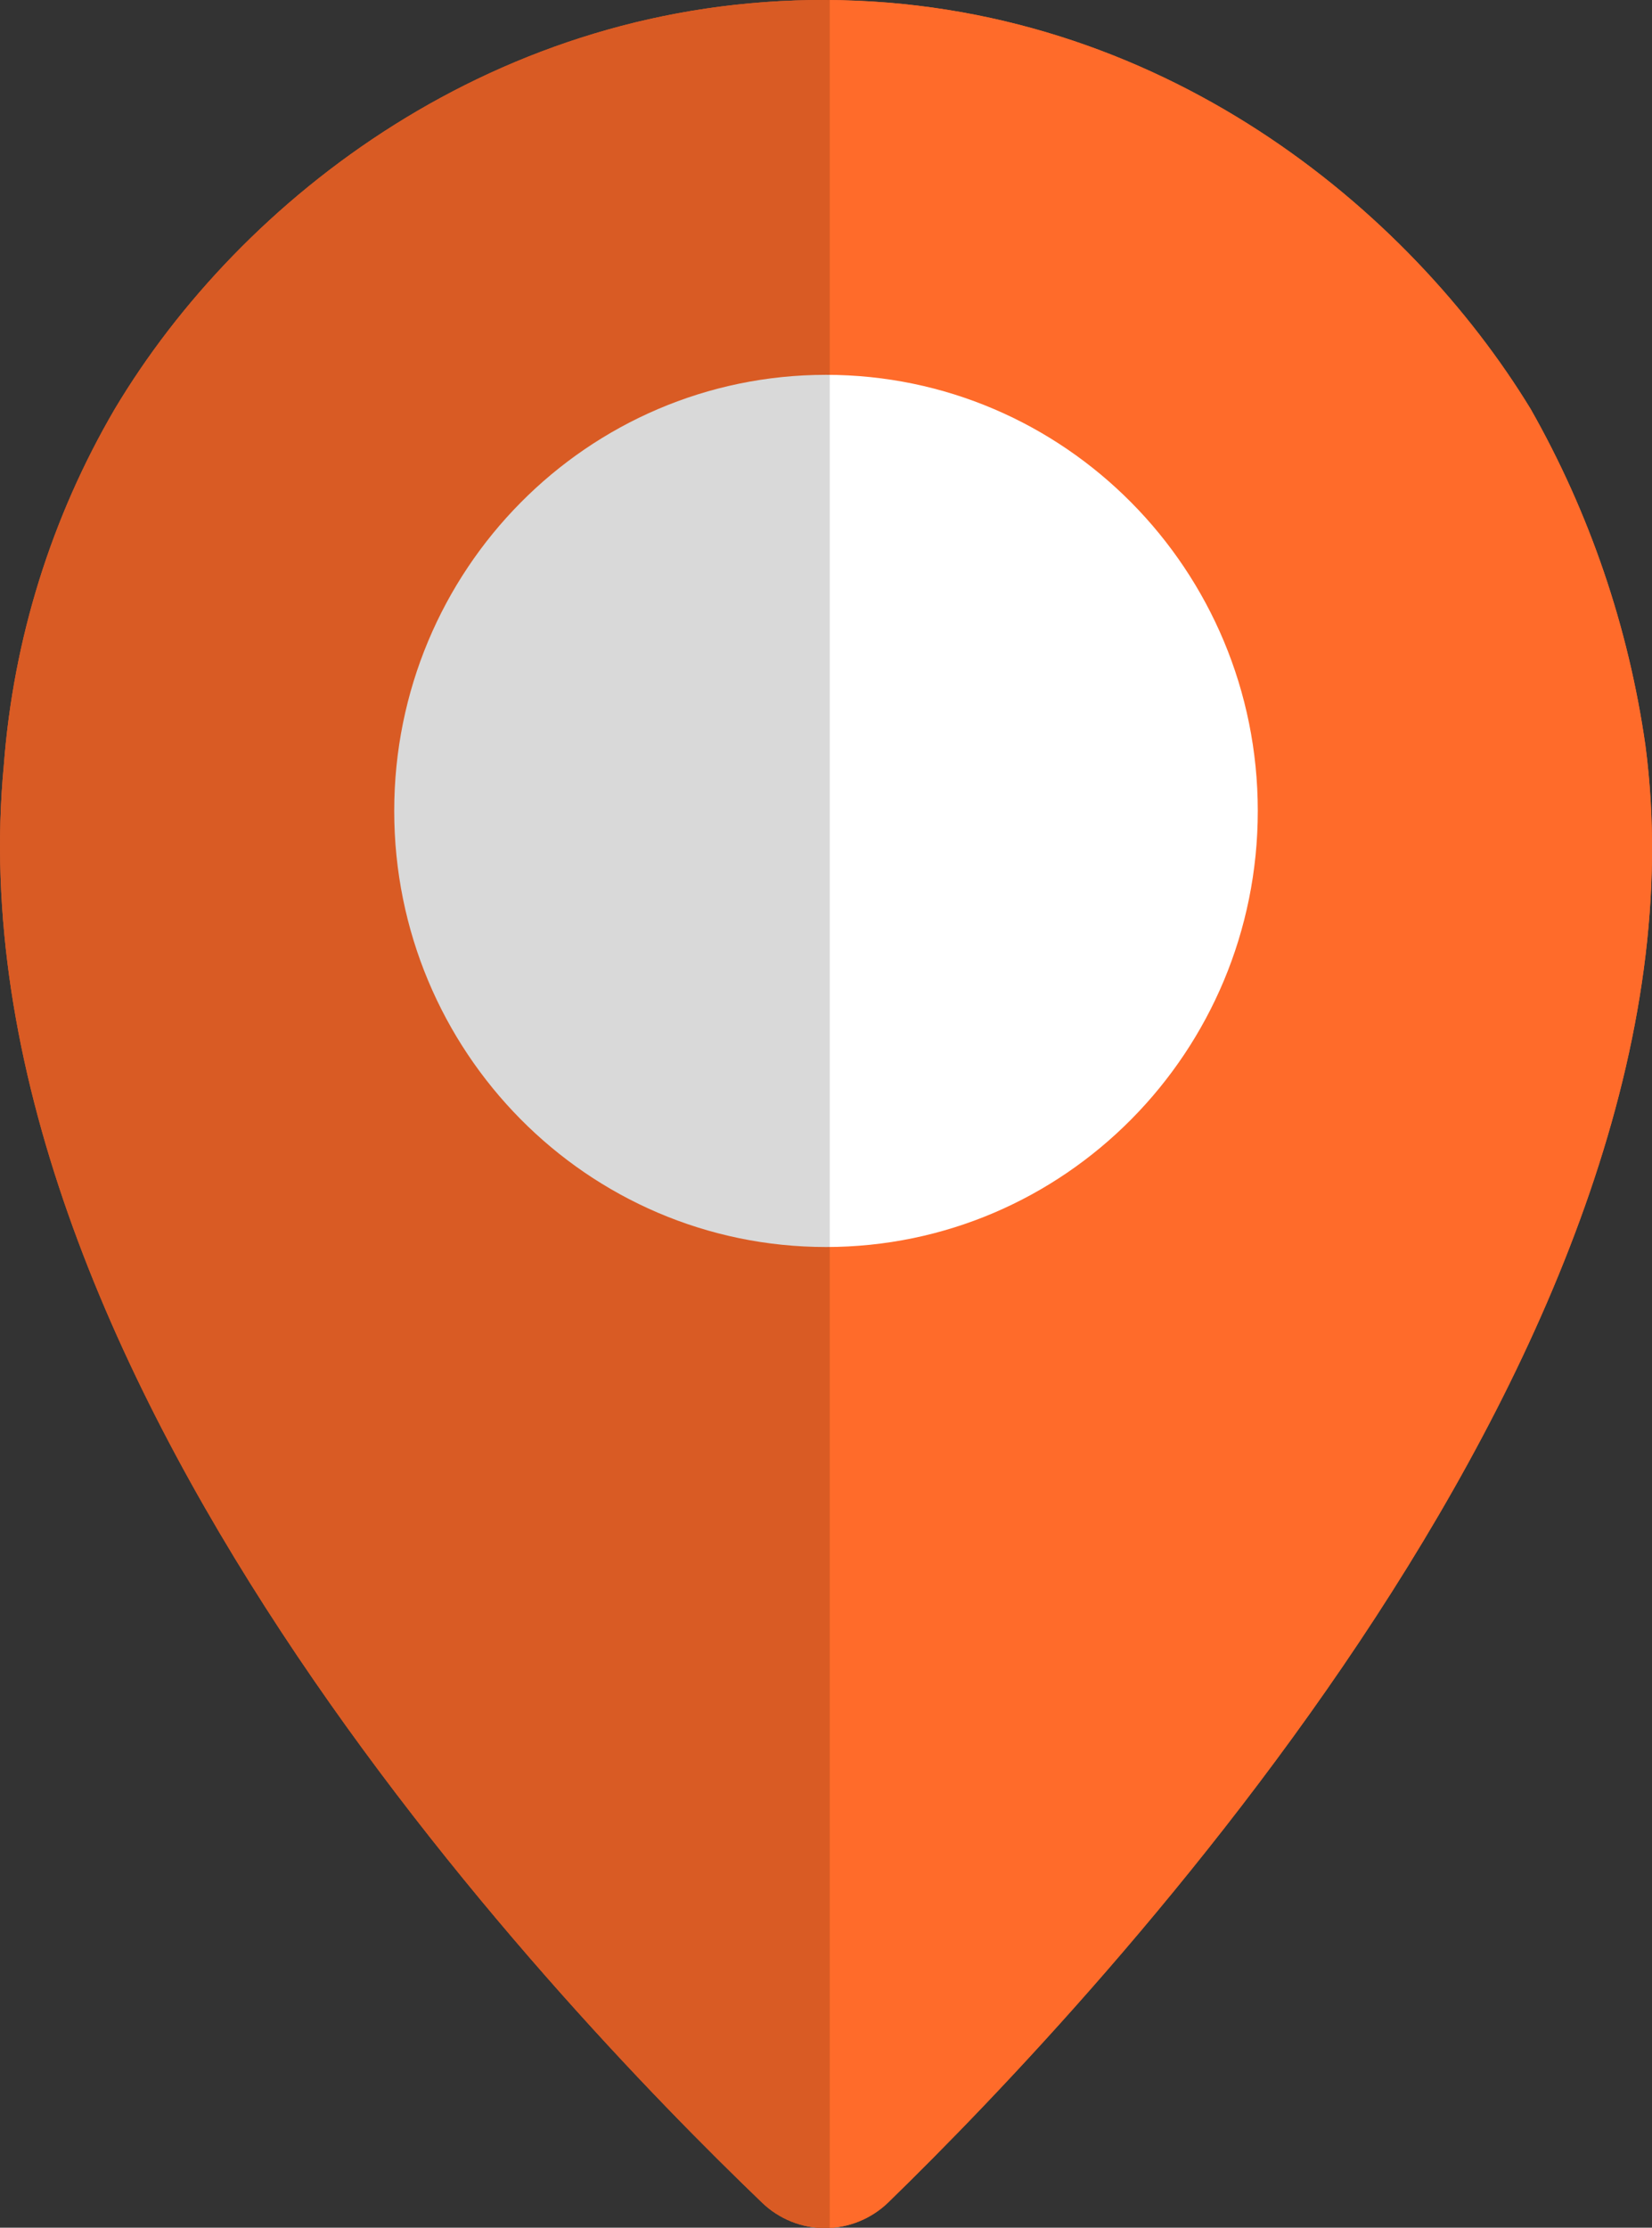 <svg width="46" height="62" viewBox="0 0 46 62" fill="none" xmlns="http://www.w3.org/2000/svg">
<rect x="0" y="0" width="46" height="62" fill="#333333" stroke="none"/>
<g clip-path="url(#clip0_545_39)">
<path d="M42.621 11.383C39.257 5.868 32.334 0.032 22.988 1.22646e-05C13.856 -0.032 6.709 5.495 3.196 11.383C1.431 14.399 0.374 17.785 0.108 21.278C-1.488 37.998 15.267 55.588 21.224 61.306C21.699 61.761 22.329 62.013 22.984 62.01C23.638 62.007 24.266 61.75 24.737 61.292C30.661 55.528 47.968 37.141 45.817 20.752C45.347 17.453 44.263 14.274 42.621 11.383Z" fill="#ff6b2a"/>
<path d="M23 34.706C29.64 34.706 35.023 29.272 35.023 22.569C35.023 15.866 29.64 10.432 23 10.432C16.36 10.432 10.977 15.866 10.977 22.569C10.977 29.272 16.36 34.706 23 34.706Z" fill="white"/>
<path opacity="0.15" d="M23.103 1.22646e-05H22.988C13.856 -0.032 6.709 5.495 3.196 11.383C1.431 14.399 0.374 17.785 0.108 21.278C-1.488 37.998 15.267 55.588 21.224 61.306C21.474 61.545 21.769 61.73 22.093 61.851C22.416 61.971 22.759 62.023 23.103 62.005V1.22646e-05Z" fill="black"/>
<g clip-path="url(#clip1_545_39)">
<path d="M42.621 11.383C39.257 5.868 32.334 0.032 22.988 1.22646e-05C13.856 -0.032 6.71 5.495 3.196 11.383C1.431 14.399 0.375 17.785 0.108 21.278C-1.487 37.998 15.267 55.588 21.224 61.306C21.699 61.761 22.329 62.013 22.984 62.01C23.638 62.007 24.266 61.75 24.738 61.292C30.661 55.528 47.968 37.141 45.818 20.752C45.347 17.453 44.263 14.274 42.621 11.383Z" fill="#ff6b2a"/>
<path d="M23 34.706C29.64 34.706 35.023 29.272 35.023 22.569C35.023 15.866 29.64 10.432 23 10.432C16.36 10.432 10.977 15.866 10.977 22.569C10.977 29.272 16.36 34.706 23 34.706Z" fill="white"/>
<path opacity="0.15" d="M23.104 1.22646e-05H22.988C13.856 -0.032 6.71 5.495 3.196 11.383C1.431 14.399 0.375 17.785 0.108 21.278C-1.487 37.998 15.267 55.588 21.224 61.306C21.474 61.545 21.77 61.73 22.093 61.851C22.416 61.971 22.76 62.023 23.104 62.005V1.22646e-05Z" fill="black"/>
</g>
</g>
<defs>
<clipPath id="clip0_545_39">
<rect width="46" height="62" fill="white"/>
</clipPath>
<clipPath id="clip1_545_39">
<rect width="46" height="62" fill="white"/>
</clipPath>
</defs>
</svg>
